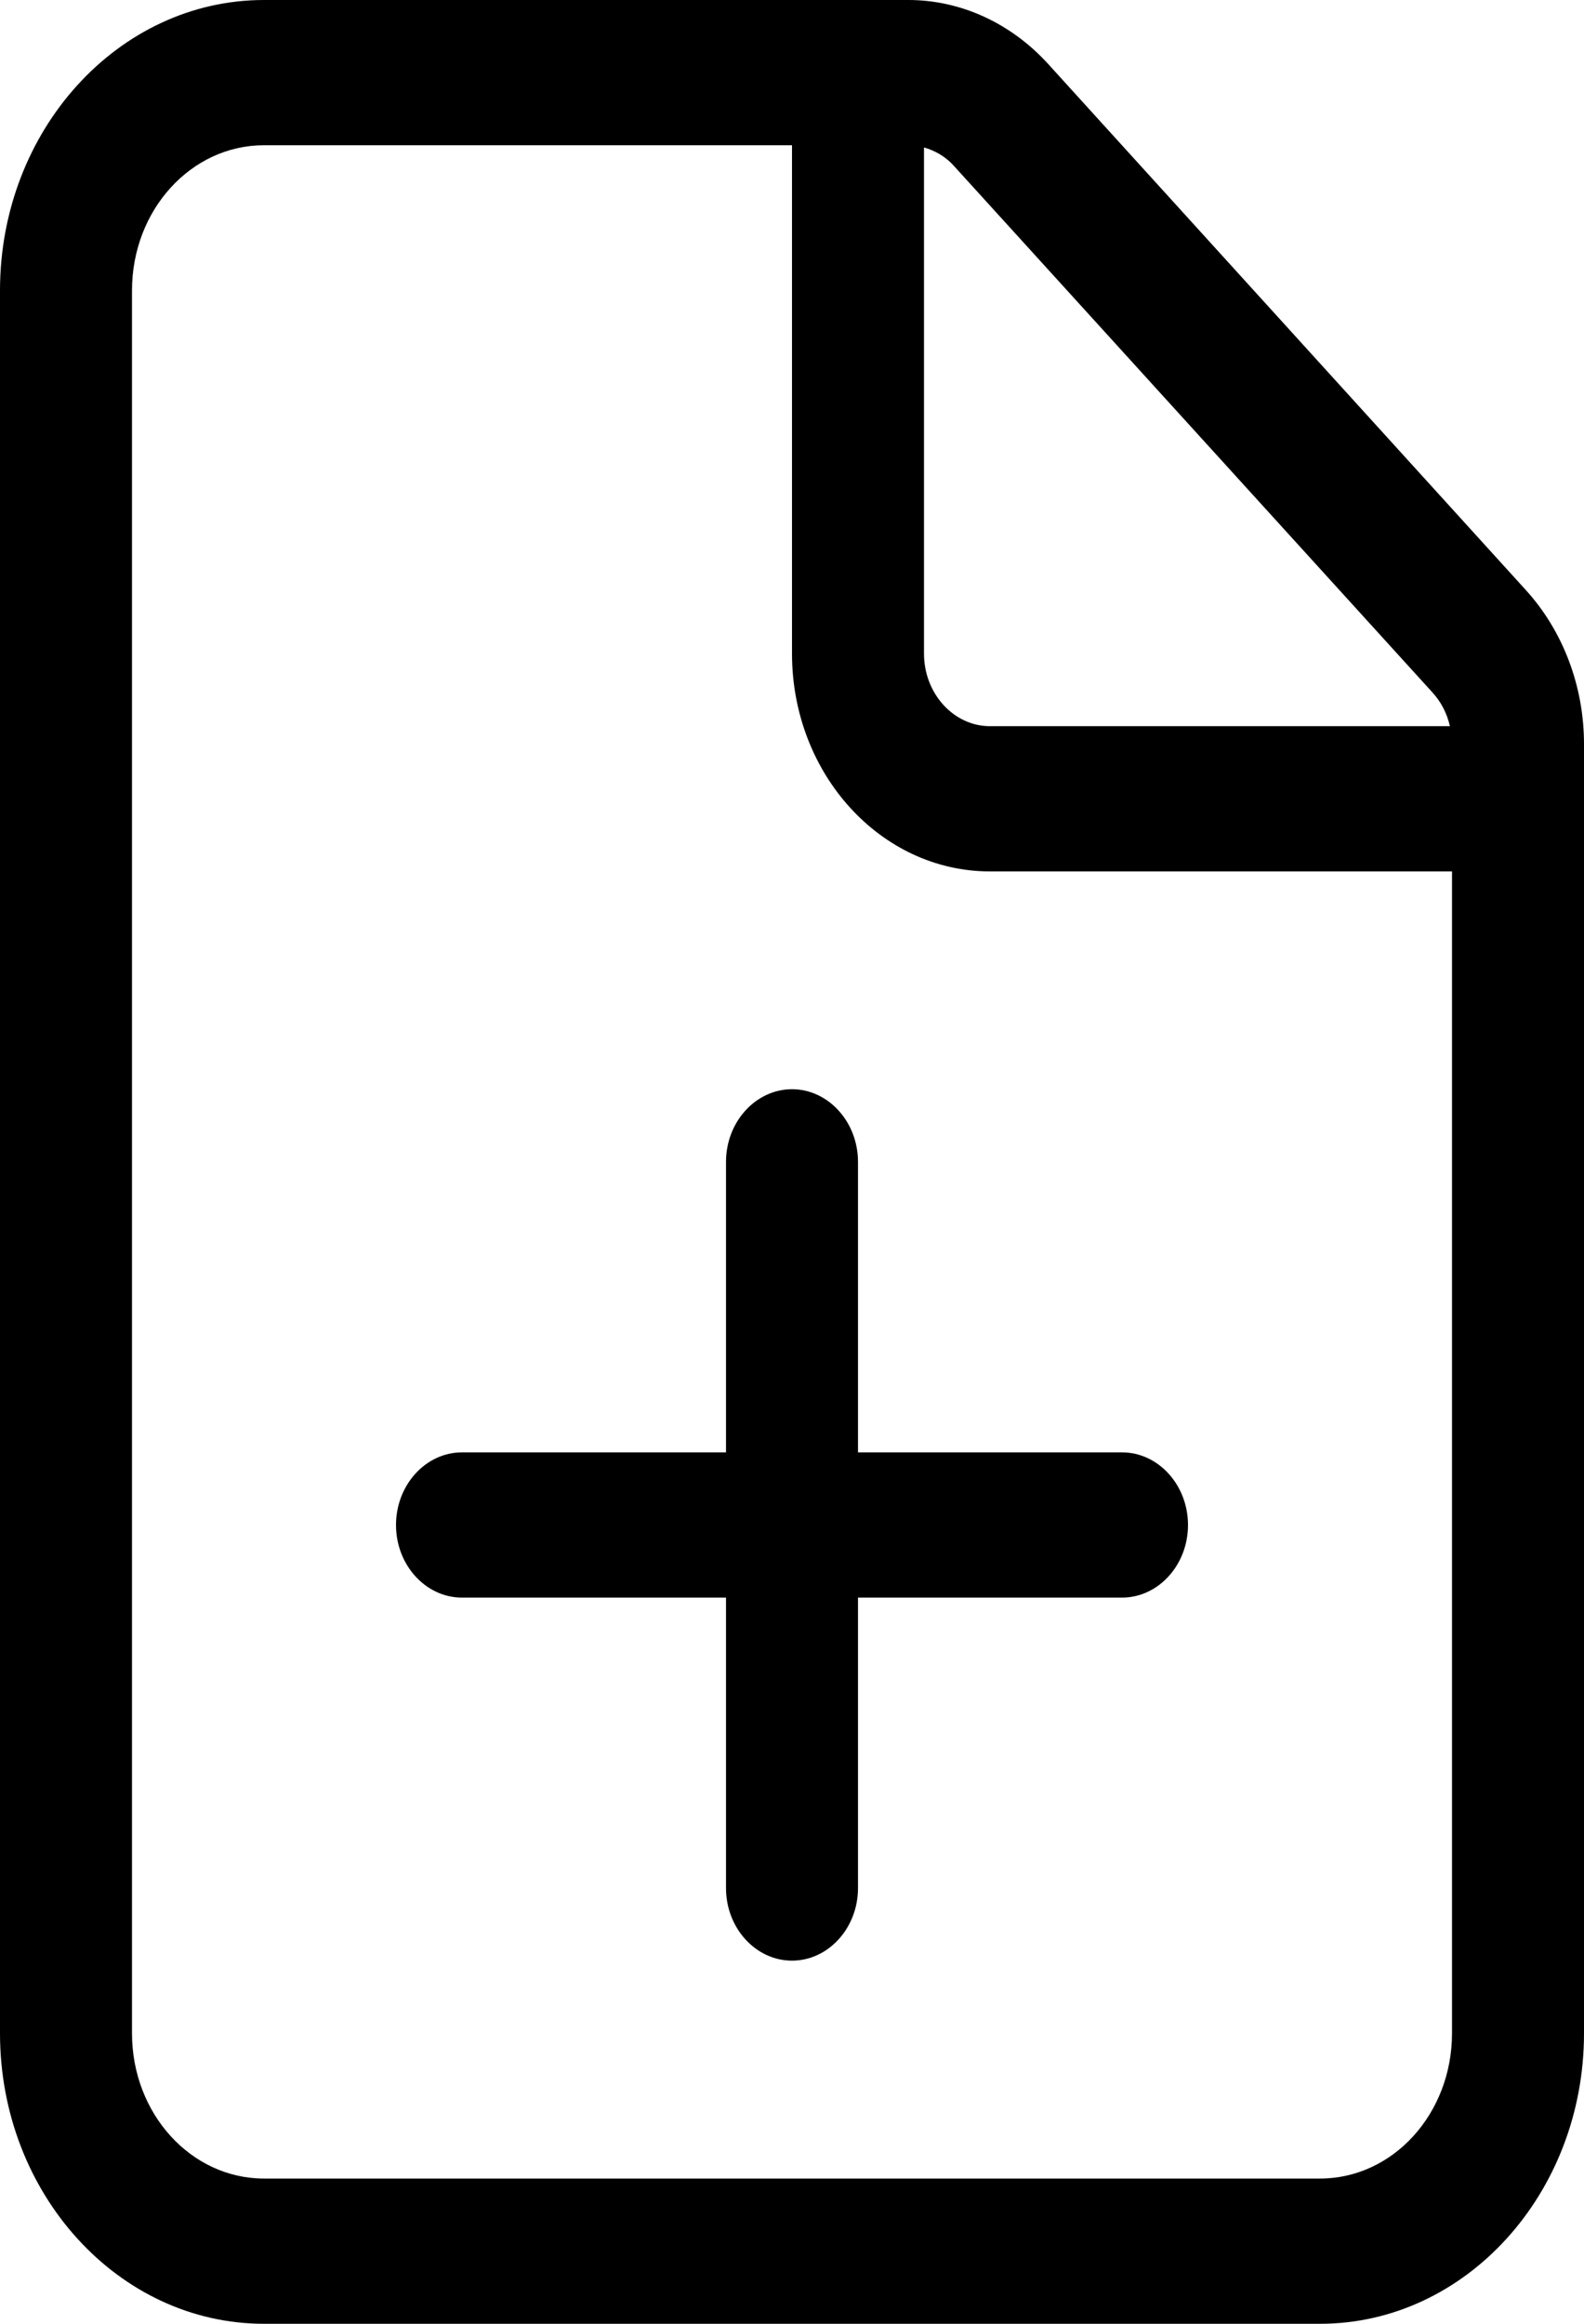 <svg xmlns="http://www.w3.org/2000/svg" width="15" height="22" viewBox="0 0 15 22" fill="none"><g clip-path="url(#clip0_1483_4059)"><path d="M12.5 20.625H2.5C1.809 20.625 1.25 20.011 1.25 19.25V2.75C1.25 1.989 1.809 1.375 2.5 1.375H7.5V6.188C7.5 7.326 8.34 8.25 9.375 8.25H13.75V19.25C13.75 20.011 13.191 20.625 12.5 20.625ZM9.375 6.875C9.031 6.875 8.75 6.566 8.75 6.188V1.396C8.859 1.427 8.961 1.487 9.039 1.577L13.566 6.557C13.648 6.647 13.703 6.755 13.73 6.875H9.375ZM2.5 0C1.121 0 0 1.233 0 2.75V19.25C0 20.767 1.121 22 2.5 22H12.5C13.879 22 15 20.767 15 19.25V7.043C15 6.497 14.801 5.973 14.449 5.586L9.926 0.606C9.574 0.219 9.098 0 8.602 0H2.5ZM6.875 17.875C6.875 18.253 7.156 18.562 7.5 18.562C7.844 18.562 8.125 18.253 8.125 17.875V15.125H10.625C10.969 15.125 11.25 14.816 11.25 14.438C11.25 14.059 10.969 13.75 10.625 13.75H8.125V11C8.125 10.622 7.844 10.312 7.5 10.312C7.156 10.312 6.875 10.622 6.875 11V13.75H4.375C4.031 13.75 3.75 14.059 3.75 14.438C3.75 14.816 4.031 15.125 4.375 15.125H6.875V17.875Z" fill="black"></path></g><defs><clipPath id="clip0_1483_4059"><rect width="15" height="22" fill="white"></rect></clipPath></defs></svg>